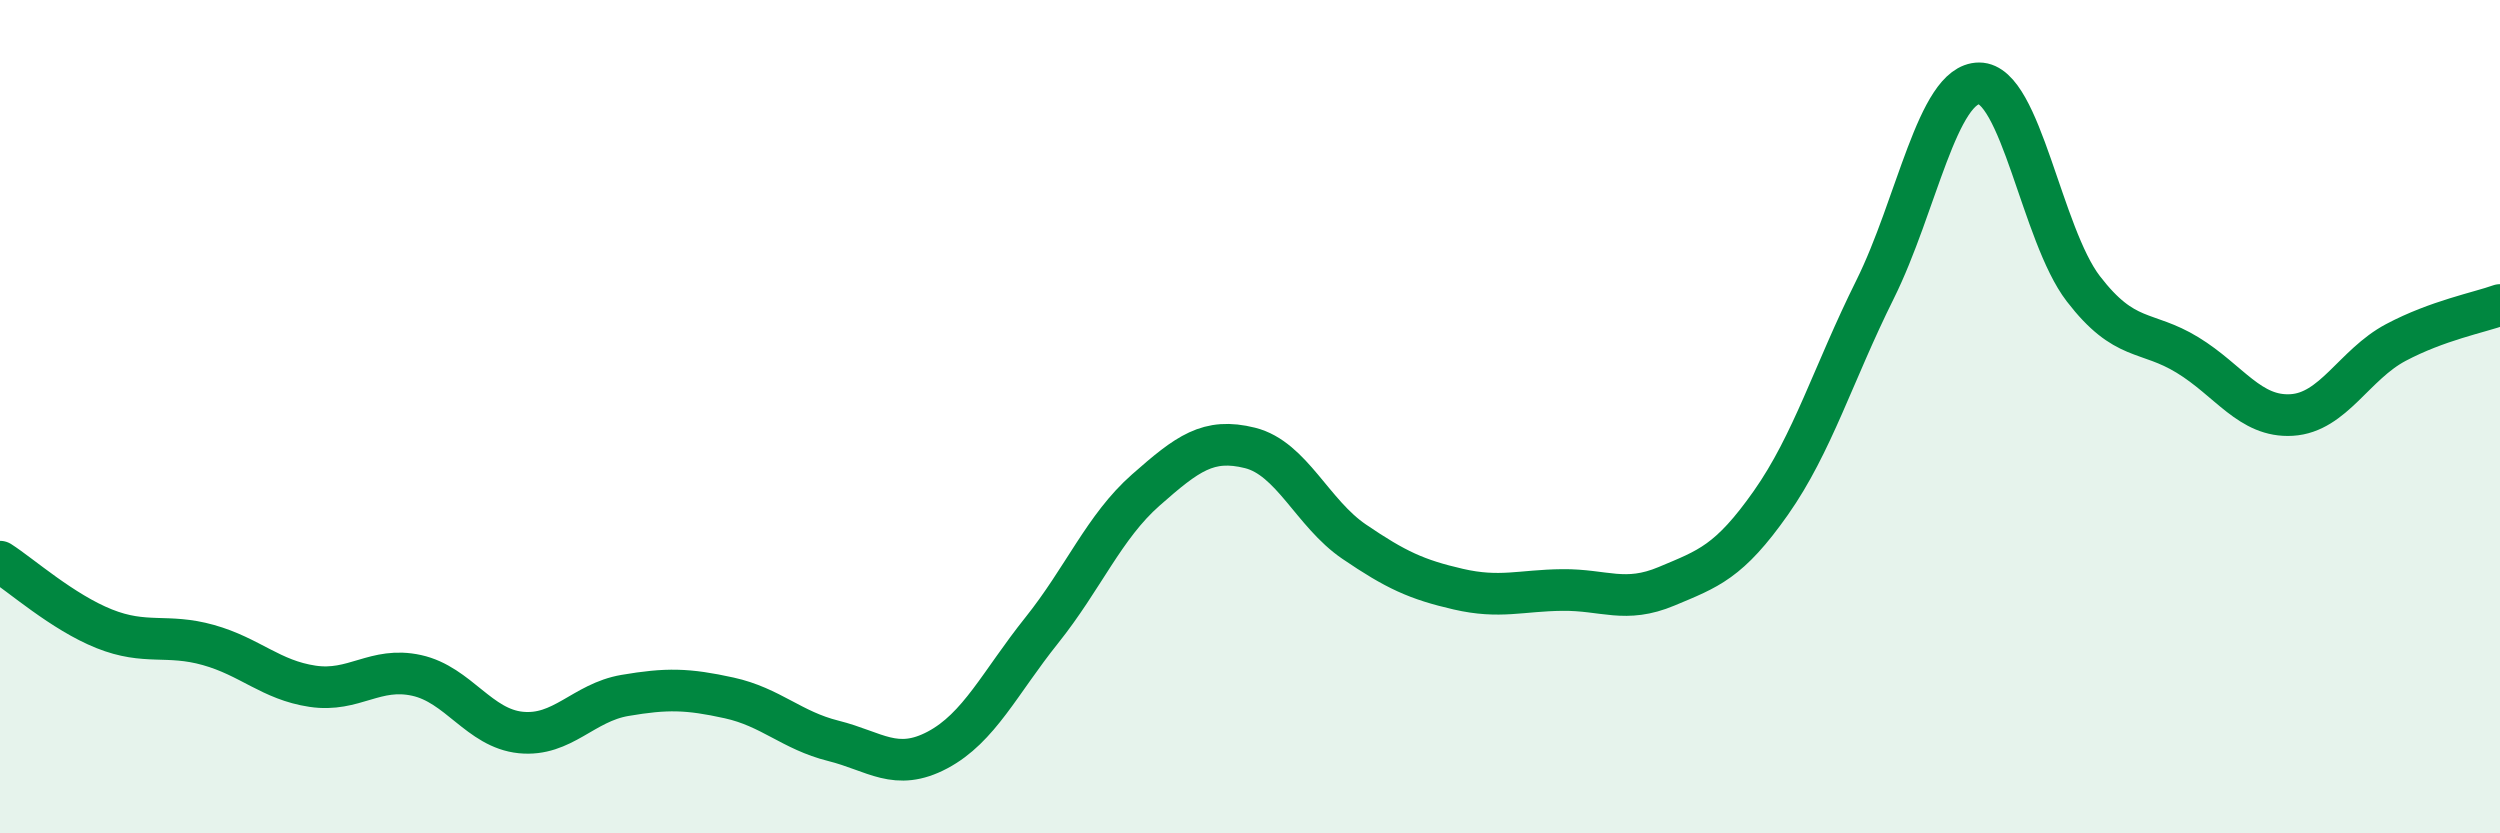 
    <svg width="60" height="20" viewBox="0 0 60 20" xmlns="http://www.w3.org/2000/svg">
      <path
        d="M 0,13.48 C 0.5,13.8 1.5,14.69 2.5,15.09 C 3.5,15.49 4,15.2 5,15.48 C 6,15.76 6.5,16.32 7.5,16.47 C 8.5,16.62 9,15.99 10,16.21 C 11,16.43 11.5,17.48 12.5,17.58 C 13.5,17.68 14,16.86 15,16.69 C 16,16.52 16.5,16.53 17.5,16.75 C 18.5,16.97 19,17.53 20,17.78 C 21,18.03 21.5,18.53 22.5,18 C 23.5,17.47 24,16.38 25,15.13 C 26,13.88 26.5,12.64 27.5,11.76 C 28.5,10.88 29,10.5 30,10.75 C 31,11 31.5,12.32 32.5,13 C 33.5,13.68 34,13.91 35,14.14 C 36,14.37 36.5,14.17 37.5,14.16 C 38.5,14.15 39,14.49 40,14.07 C 41,13.65 41.5,13.49 42.5,12.07 C 43.5,10.65 44,8.96 45,6.95 C 46,4.94 46.5,2 47.5,2 C 48.5,2 49,5.63 50,6.93 C 51,8.23 51.5,7.91 52.5,8.52 C 53.5,9.13 54,10.02 55,9.96 C 56,9.9 56.5,8.75 57.5,8.22 C 58.5,7.69 59.5,7.5 60,7.32L60 20L0 20Z"
        fill="#008740"
        opacity="0.1"
        stroke-linecap="round"
        stroke-linejoin="round"
      />
      <path
        d="M 0,13.48 C 0.5,13.8 1.5,14.69 2.5,15.09 C 3.5,15.49 4,15.2 5,15.48 C 6,15.76 6.5,16.32 7.5,16.47 C 8.5,16.62 9,15.99 10,16.21 C 11,16.43 11.5,17.48 12.5,17.58 C 13.5,17.68 14,16.86 15,16.69 C 16,16.52 16.5,16.53 17.5,16.75 C 18.5,16.97 19,17.53 20,17.78 C 21,18.03 21.5,18.53 22.5,18 C 23.5,17.47 24,16.38 25,15.13 C 26,13.88 26.5,12.64 27.5,11.76 C 28.5,10.88 29,10.5 30,10.75 C 31,11 31.5,12.32 32.5,13 C 33.5,13.68 34,13.91 35,14.14 C 36,14.37 36.5,14.17 37.5,14.16 C 38.5,14.15 39,14.49 40,14.07 C 41,13.65 41.5,13.49 42.5,12.07 C 43.5,10.65 44,8.96 45,6.95 C 46,4.94 46.5,2 47.5,2 C 48.5,2 49,5.63 50,6.93 C 51,8.23 51.5,7.91 52.5,8.52 C 53.5,9.13 54,10.02 55,9.96 C 56,9.9 56.5,8.75 57.5,8.22 C 58.5,7.69 59.5,7.5 60,7.32"
        stroke="#008740"
        stroke-width="1"
        fill="none"
        stroke-linecap="round"
        stroke-linejoin="round"
      />
    </svg>
  